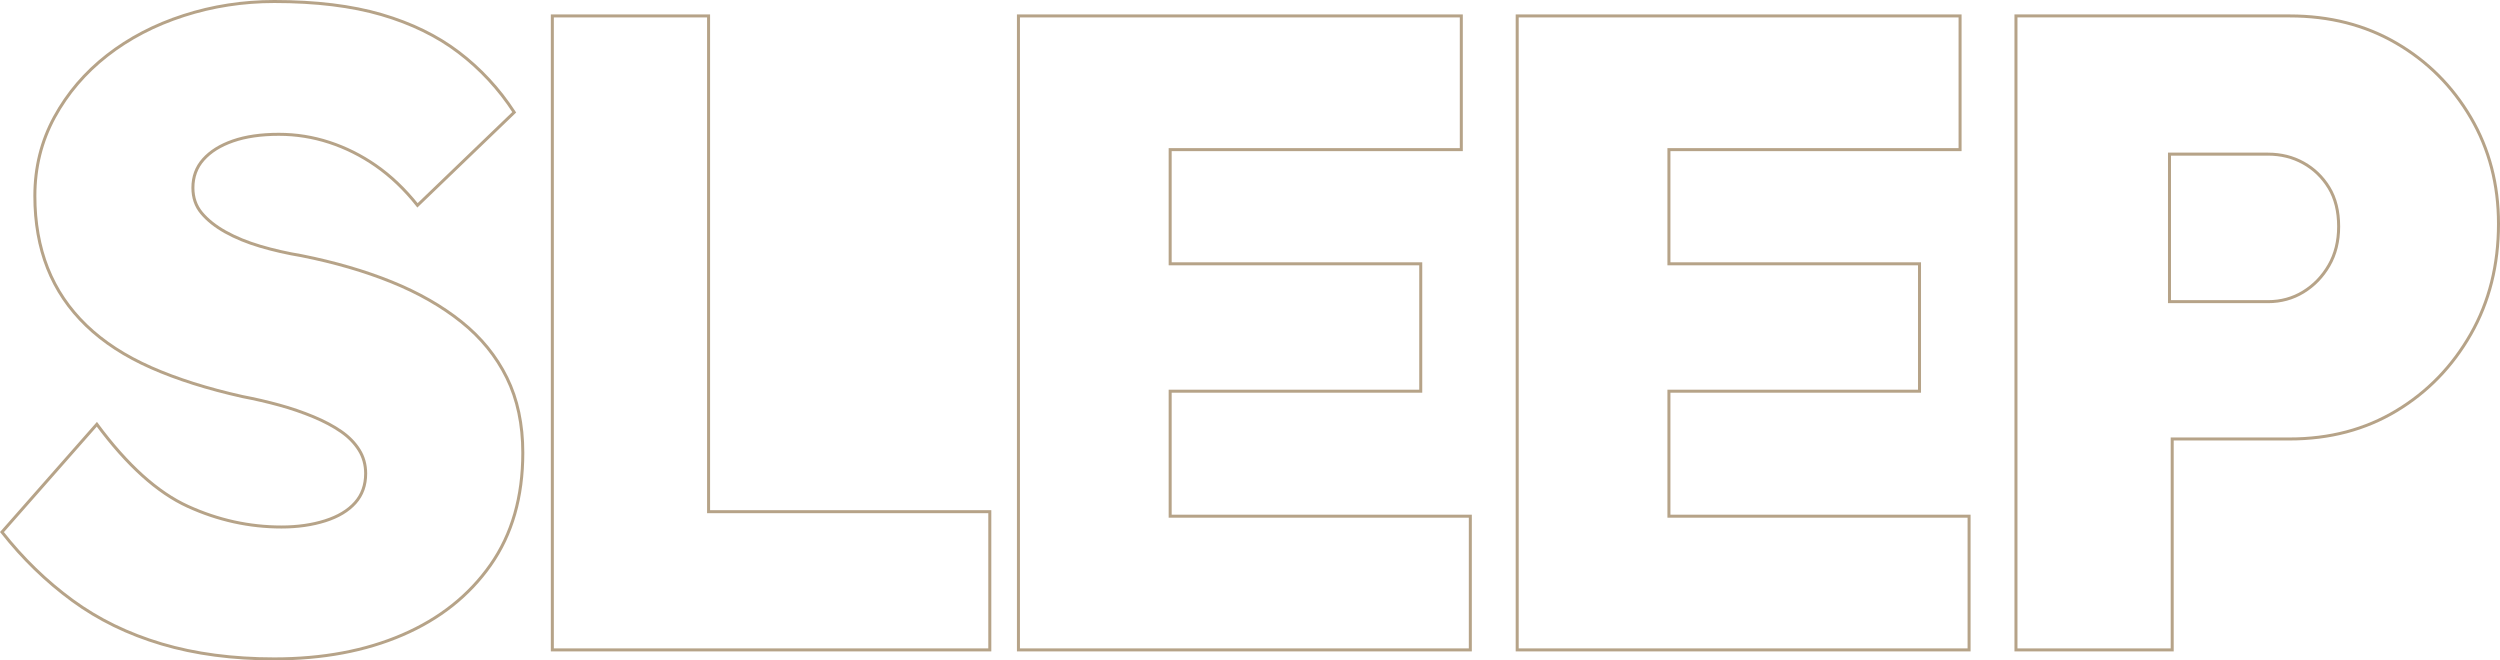 <?xml version="1.0" encoding="UTF-8"?>
<svg width="1664.117px" height="439.6px" viewBox="0 0 1664.117 439.6" version="1.1" xmlns="http://www.w3.org/2000/svg" xmlns:xlink="http://www.w3.org/1999/xlink">
    <title>SLEEP</title>
    <g id="Layout" stroke="none" stroke-width="1" fill="none" fill-rule="evenodd" fill-opacity="0">
        <g id="SLEEP" transform="translate(2.604, 2)" fill="#FFFFFF" fill-rule="nonzero" stroke="#B6A388" stroke-width="2">
            <path d="M180,-1 C207.71,-1 231.503,1.917 251.381,7.74 C271.308,13.578 288.415,21.935 302.705,32.804 C317.211,43.837 329.54,57.15 339.691,72.746 L275.305,134.679 C266.779,123.975 257.522,115.155 247.53,108.222 C237.811,101.478 227.498,96.321 216.589,92.75 C205.69,89.183 194.494,87.4 183,87.4 C171.129,87.4 160.938,88.876 152.429,91.844 C144.013,94.78 137.446,98.878 132.747,104.164 C128.111,109.38 125.8,115.661 125.8,123 C125.8,129.547 127.715,135.136 131.568,139.76 C135.498,144.476 140.808,148.694 147.488,152.427 C154.228,156.194 161.961,159.364 170.683,161.941 C179.445,164.53 188.606,166.621 198.164,168.214 C220.262,172.633 240.222,178.451 258.075,185.673 C275.972,192.912 291.454,201.763 304.525,212.219 C317.644,222.714 327.733,235.128 334.797,249.458 C341.859,263.785 345.4,280.43 345.4,299.4 C345.4,328.83 338.228,353.718 323.918,374.075 C309.614,394.423 290.077,409.94 265.296,420.618 C240.581,431.268 212.15,436.6 180,436.6 C152.294,436.6 127.3,433.284 105.015,426.659 C82.7,420.024 62.898,410.372 45.609,397.707 C28.119,384.894 12.482,369.714 -1.301,352.165 L61.866,280.412 C81.984,307.592 102.189,325.833 122.514,335.09 C142.581,344.229 163.343,348.8 184.8,348.8 C195.488,348.8 205.188,347.418 213.897,344.647 C222.499,341.91 229.158,337.917 233.853,332.636 C238.494,327.414 240.8,320.932 240.8,313.2 C240.8,307.397 239.354,302.173 236.452,297.53 C233.521,292.84 229.511,288.739 224.431,285.222 C219.283,281.658 213.143,278.393 206.015,275.423 C198.853,272.439 191.293,269.853 183.335,267.664 C175.36,265.471 167.186,263.577 158.813,261.982 C135.51,256.76 115.249,250.338 97.996,242.715 C80.678,235.063 66.283,225.695 54.806,214.62 C43.299,203.517 34.722,190.799 29.07,176.467 C23.427,162.158 20.6,146.136 20.6,128.4 C20.6,109.426 24.942,91.967 33.622,76.022 C42.287,60.102 53.974,46.398 68.685,34.912 C83.374,23.442 100.375,14.586 119.693,8.348 C138.991,2.117 159.093,-1 180,-1 Z" id="Path"></path>
            <path d="M469.056,8.6 L469.056,338.6 L656.256,338.6 L656.256,430.6 L365.056,430.6 L365.056,8.6 L469.056,8.6 Z" id="Path"></path>
            <path d="M970.112,8.6 L970.112,97.6 L776.312,97.6 L776.312,173.6 L943.112,173.6 L943.112,258.4 L776.312,258.4 L776.312,341.6 L976.112,341.6 L976.112,430.6 L675.312,430.6 L675.312,8.6 L970.112,8.6 Z" id="Path"></path>
            <path d="M1302.112,8.6 L1302.112,97.6 L1108.312,97.6 L1108.312,173.6 L1275.112,173.6 L1275.112,258.4 L1108.312,258.4 L1108.312,341.6 L1308.112,341.6 L1308.112,430.6 L1007.312,430.6 L1007.312,8.6 L1302.112,8.6 Z" id="Path"></path>
            <path d="M1521.513,8.6 C1548.103,8.6 1571.769,14.65 1592.516,26.736 C1613.267,38.823 1629.787,55.342 1642.076,76.294 C1654.364,97.244 1660.513,120.812 1660.513,147 C1660.513,174.386 1654.365,198.85 1642.082,220.395 C1629.794,241.948 1613.276,258.968 1592.529,271.457 C1571.778,283.947 1548.108,290.2 1521.513,290.2 L1443.313,290.2 L1443.313,430.6 L1339.313,430.6 L1339.313,8.6 L1521.513,8.6 Z M1507.113,100.6 L1441.513,100.6 L1441.513,198.8 L1507.113,198.8 C1515.721,198.8 1523.548,196.651 1530.592,192.347 C1537.65,188.033 1543.334,182.149 1547.648,174.699 C1551.964,167.243 1554.113,158.608 1554.113,148.8 C1554.113,138.609 1551.973,129.979 1547.66,122.921 C1543.353,115.873 1537.676,110.39 1530.627,106.474 C1523.573,102.555 1515.734,100.6 1507.113,100.6 Z" id="Shape"></path>
        </g>
    </g>
</svg>